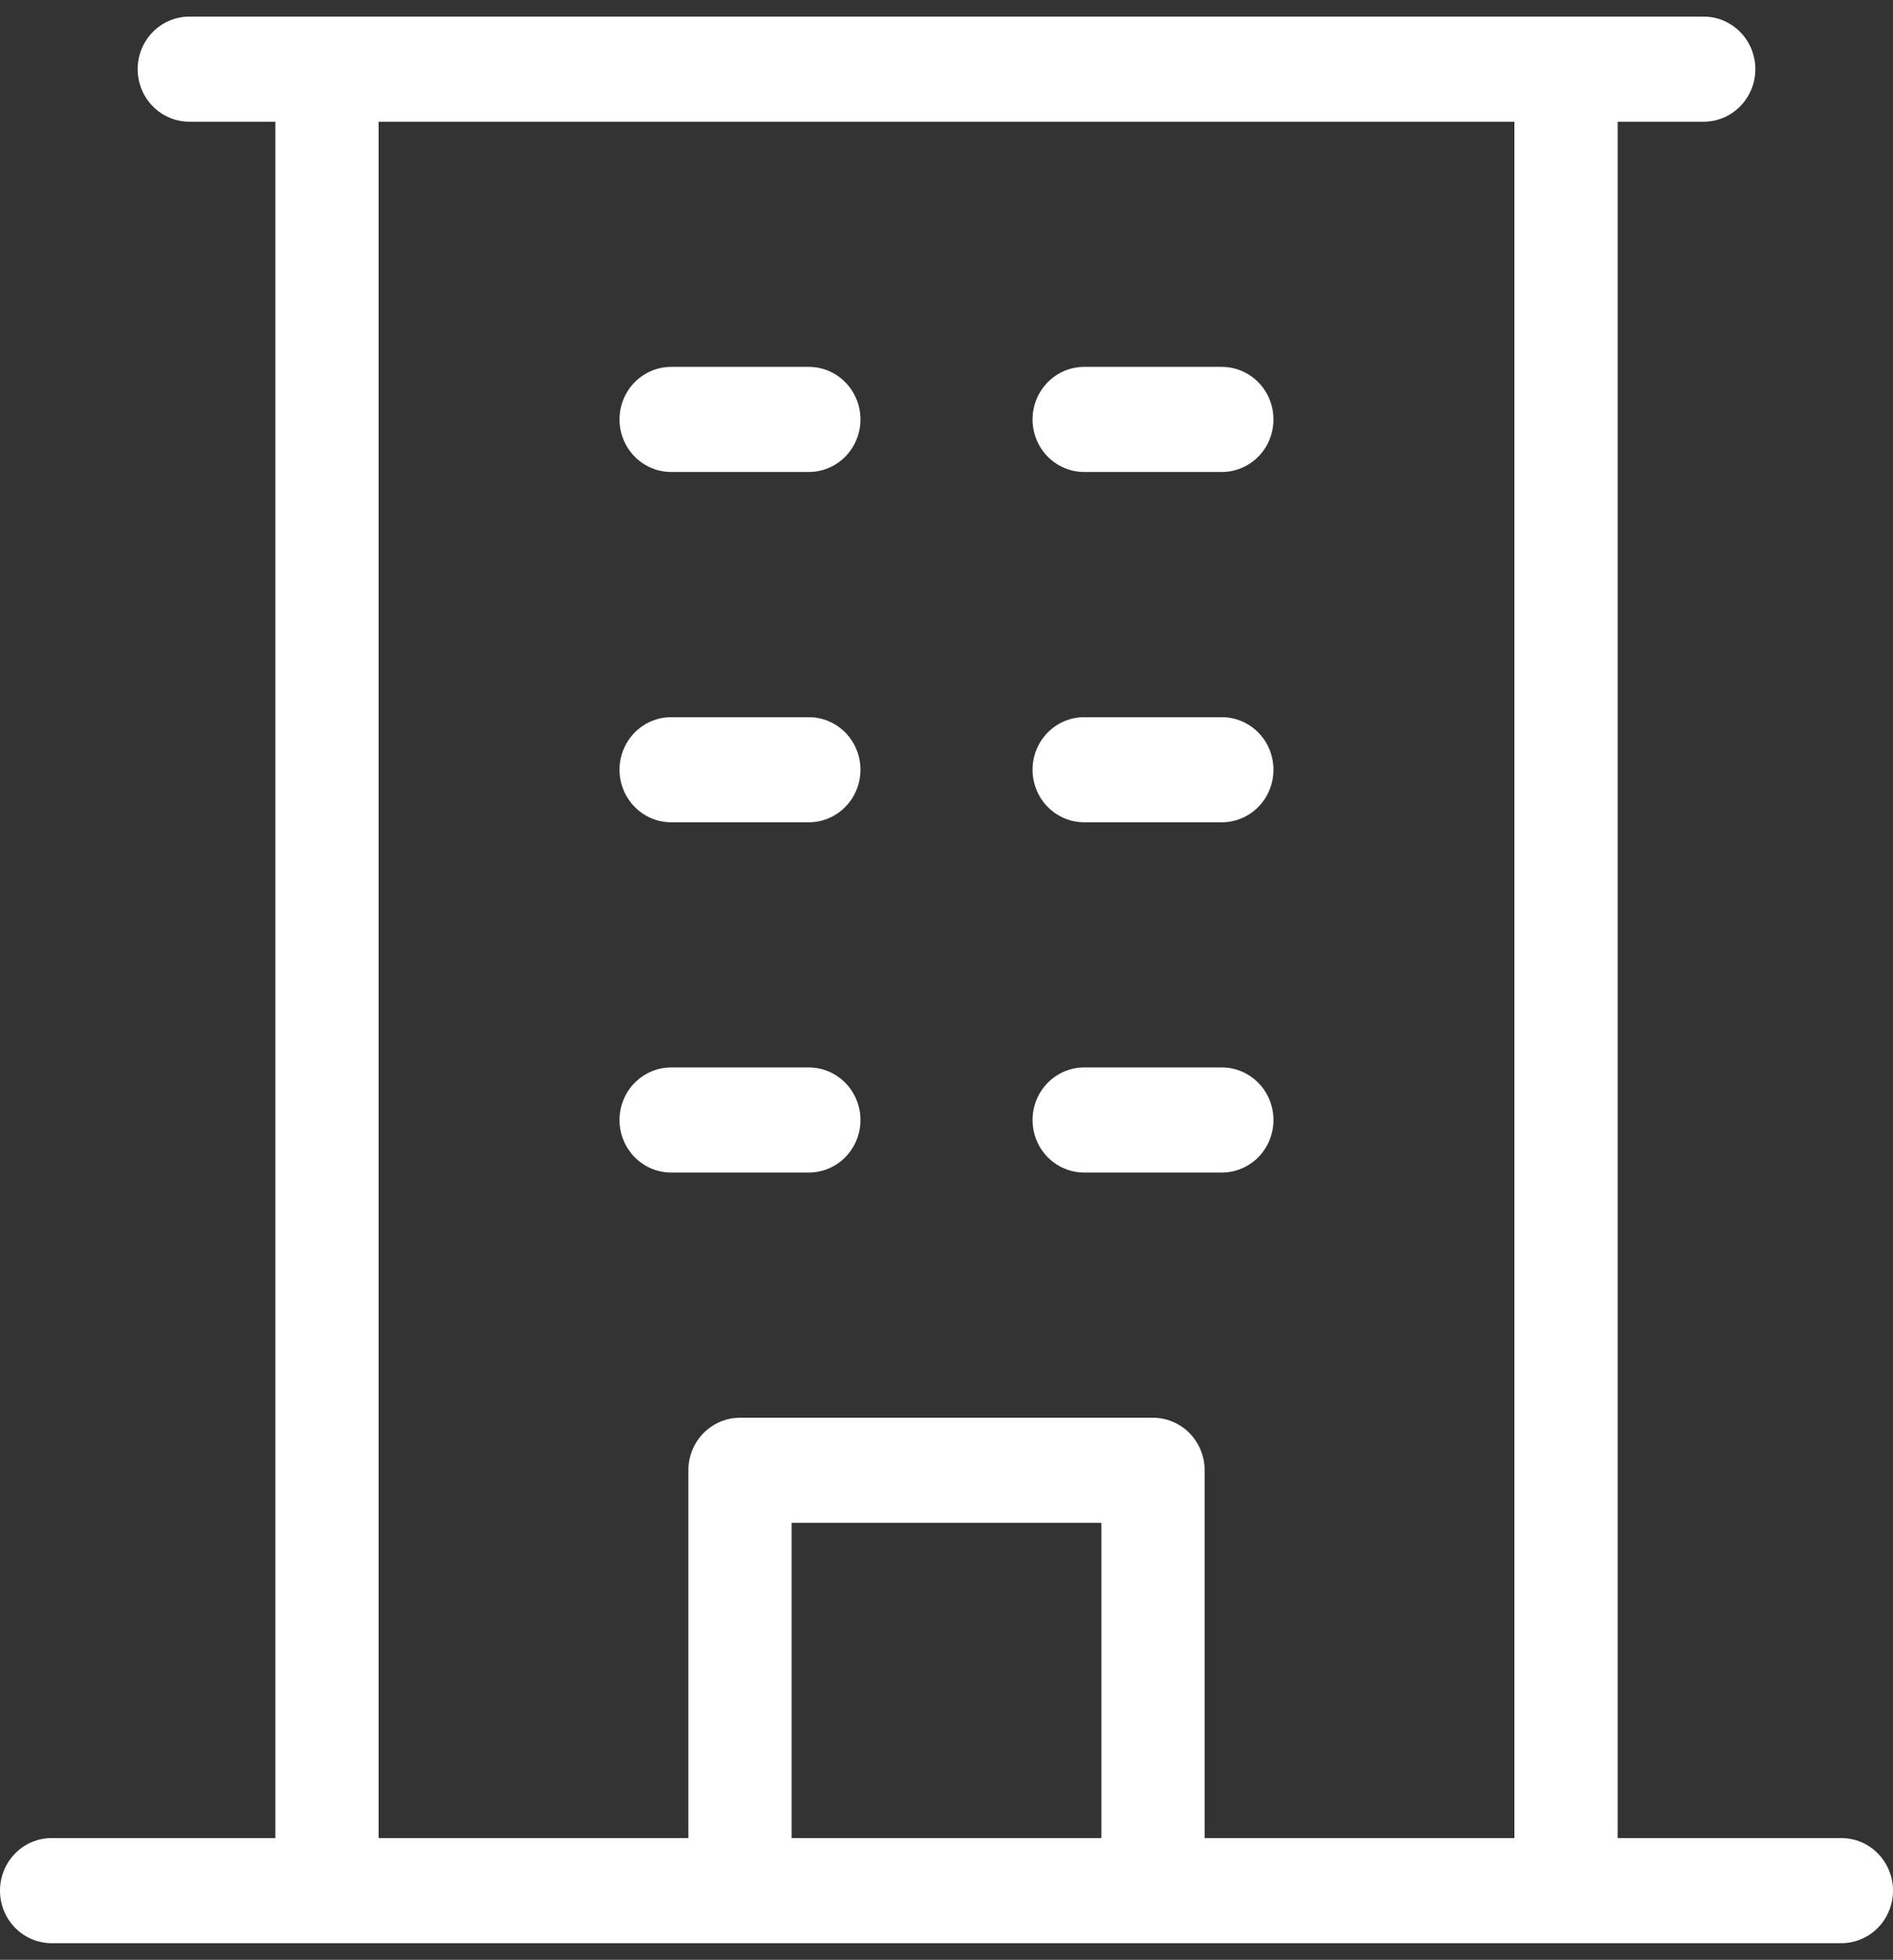 <?xml version="1.0" encoding="UTF-8"?>
<svg xmlns="http://www.w3.org/2000/svg" width="57" height="59" viewBox="0 0 57 59" fill="none">
  <rect x="0" y="0" width="57" height="59" fill="#333333" stroke="none"/>
  <path d="M55.446 55.336H48.709V3.664H51.3C51.712 3.664 52.108 3.497 52.399 3.2C52.691 2.904 52.855 2.501 52.855 2.082C52.855 1.662 52.691 1.26 52.399 0.963C52.108 0.667 51.712 0.5 51.3 0.5H5.7C5.288 0.5 4.892 0.667 4.601 0.963C4.309 1.26 4.145 1.662 4.145 2.082C4.145 2.501 4.309 2.904 4.601 3.2C4.892 3.497 5.288 3.664 5.7 3.664H8.291V55.336H1.555C1.142 55.336 0.747 55.503 0.455 55.8C0.164 56.096 0 56.498 0 56.918C0 57.338 0.164 57.74 0.455 58.037C0.747 58.333 1.142 58.5 1.555 58.5H55.446C55.858 58.5 56.253 58.333 56.545 58.037C56.836 57.74 57 57.338 57 56.918C57 56.498 56.836 56.096 56.545 55.8C56.253 55.503 55.858 55.336 55.446 55.336ZM11.4 3.664H45.6V55.336H36.273V44.264C36.273 43.844 36.109 43.442 35.817 43.145C35.526 42.849 35.13 42.682 34.718 42.682H22.282C21.869 42.682 21.474 42.849 21.183 43.145C20.891 43.442 20.727 43.844 20.727 44.264V55.336H11.4V3.664ZM33.164 55.336H23.836V45.845H33.164V55.336ZM18.654 12.627C18.654 12.208 18.818 11.805 19.11 11.509C19.401 11.212 19.797 11.045 20.209 11.045H24.355C24.767 11.045 25.162 11.212 25.454 11.509C25.745 11.805 25.909 12.208 25.909 12.627C25.909 13.047 25.745 13.449 25.454 13.746C25.162 14.042 24.767 14.209 24.355 14.209H20.209C19.797 14.209 19.401 14.042 19.11 13.746C18.818 13.449 18.654 13.047 18.654 12.627ZM31.091 12.627C31.091 12.208 31.255 11.805 31.546 11.509C31.838 11.212 32.233 11.045 32.645 11.045H36.791C37.203 11.045 37.598 11.212 37.89 11.509C38.182 11.805 38.345 12.208 38.345 12.627C38.345 13.047 38.182 13.449 37.89 13.746C37.598 14.042 37.203 14.209 36.791 14.209H32.645C32.233 14.209 31.838 14.042 31.546 13.746C31.255 13.449 31.091 13.047 31.091 12.627ZM18.654 23.173C18.654 22.753 18.818 22.351 19.11 22.054C19.401 21.758 19.797 21.591 20.209 21.591H24.355C24.767 21.591 25.162 21.758 25.454 22.054C25.745 22.351 25.909 22.753 25.909 23.173C25.909 23.592 25.745 23.995 25.454 24.291C25.162 24.588 24.767 24.755 24.355 24.755H20.209C19.797 24.755 19.401 24.588 19.11 24.291C18.818 23.995 18.654 23.592 18.654 23.173ZM31.091 23.173C31.091 22.753 31.255 22.351 31.546 22.054C31.838 21.758 32.233 21.591 32.645 21.591H36.791C37.203 21.591 37.598 21.758 37.89 22.054C38.182 22.351 38.345 22.753 38.345 23.173C38.345 23.592 38.182 23.995 37.89 24.291C37.598 24.588 37.203 24.755 36.791 24.755H32.645C32.233 24.755 31.838 24.588 31.546 24.291C31.255 23.995 31.091 23.592 31.091 23.173ZM20.209 35.3C19.797 35.3 19.401 35.133 19.11 34.837C18.818 34.54 18.654 34.138 18.654 33.718C18.654 33.299 18.818 32.896 19.11 32.6C19.401 32.303 19.797 32.136 20.209 32.136H24.355C24.767 32.136 25.162 32.303 25.454 32.6C25.745 32.896 25.909 33.299 25.909 33.718C25.909 34.138 25.745 34.54 25.454 34.837C25.162 35.133 24.767 35.3 24.355 35.3H20.209ZM31.091 33.718C31.091 33.299 31.255 32.896 31.546 32.6C31.838 32.303 32.233 32.136 32.645 32.136H36.791C37.203 32.136 37.598 32.303 37.89 32.6C38.182 32.896 38.345 33.299 38.345 33.718C38.345 34.138 38.182 34.54 37.89 34.837C37.598 35.133 37.203 35.3 36.791 35.3H32.645C32.233 35.3 31.838 35.133 31.546 34.837C31.255 34.54 31.091 34.138 31.091 33.718Z" fill="white"></path>
</svg>
